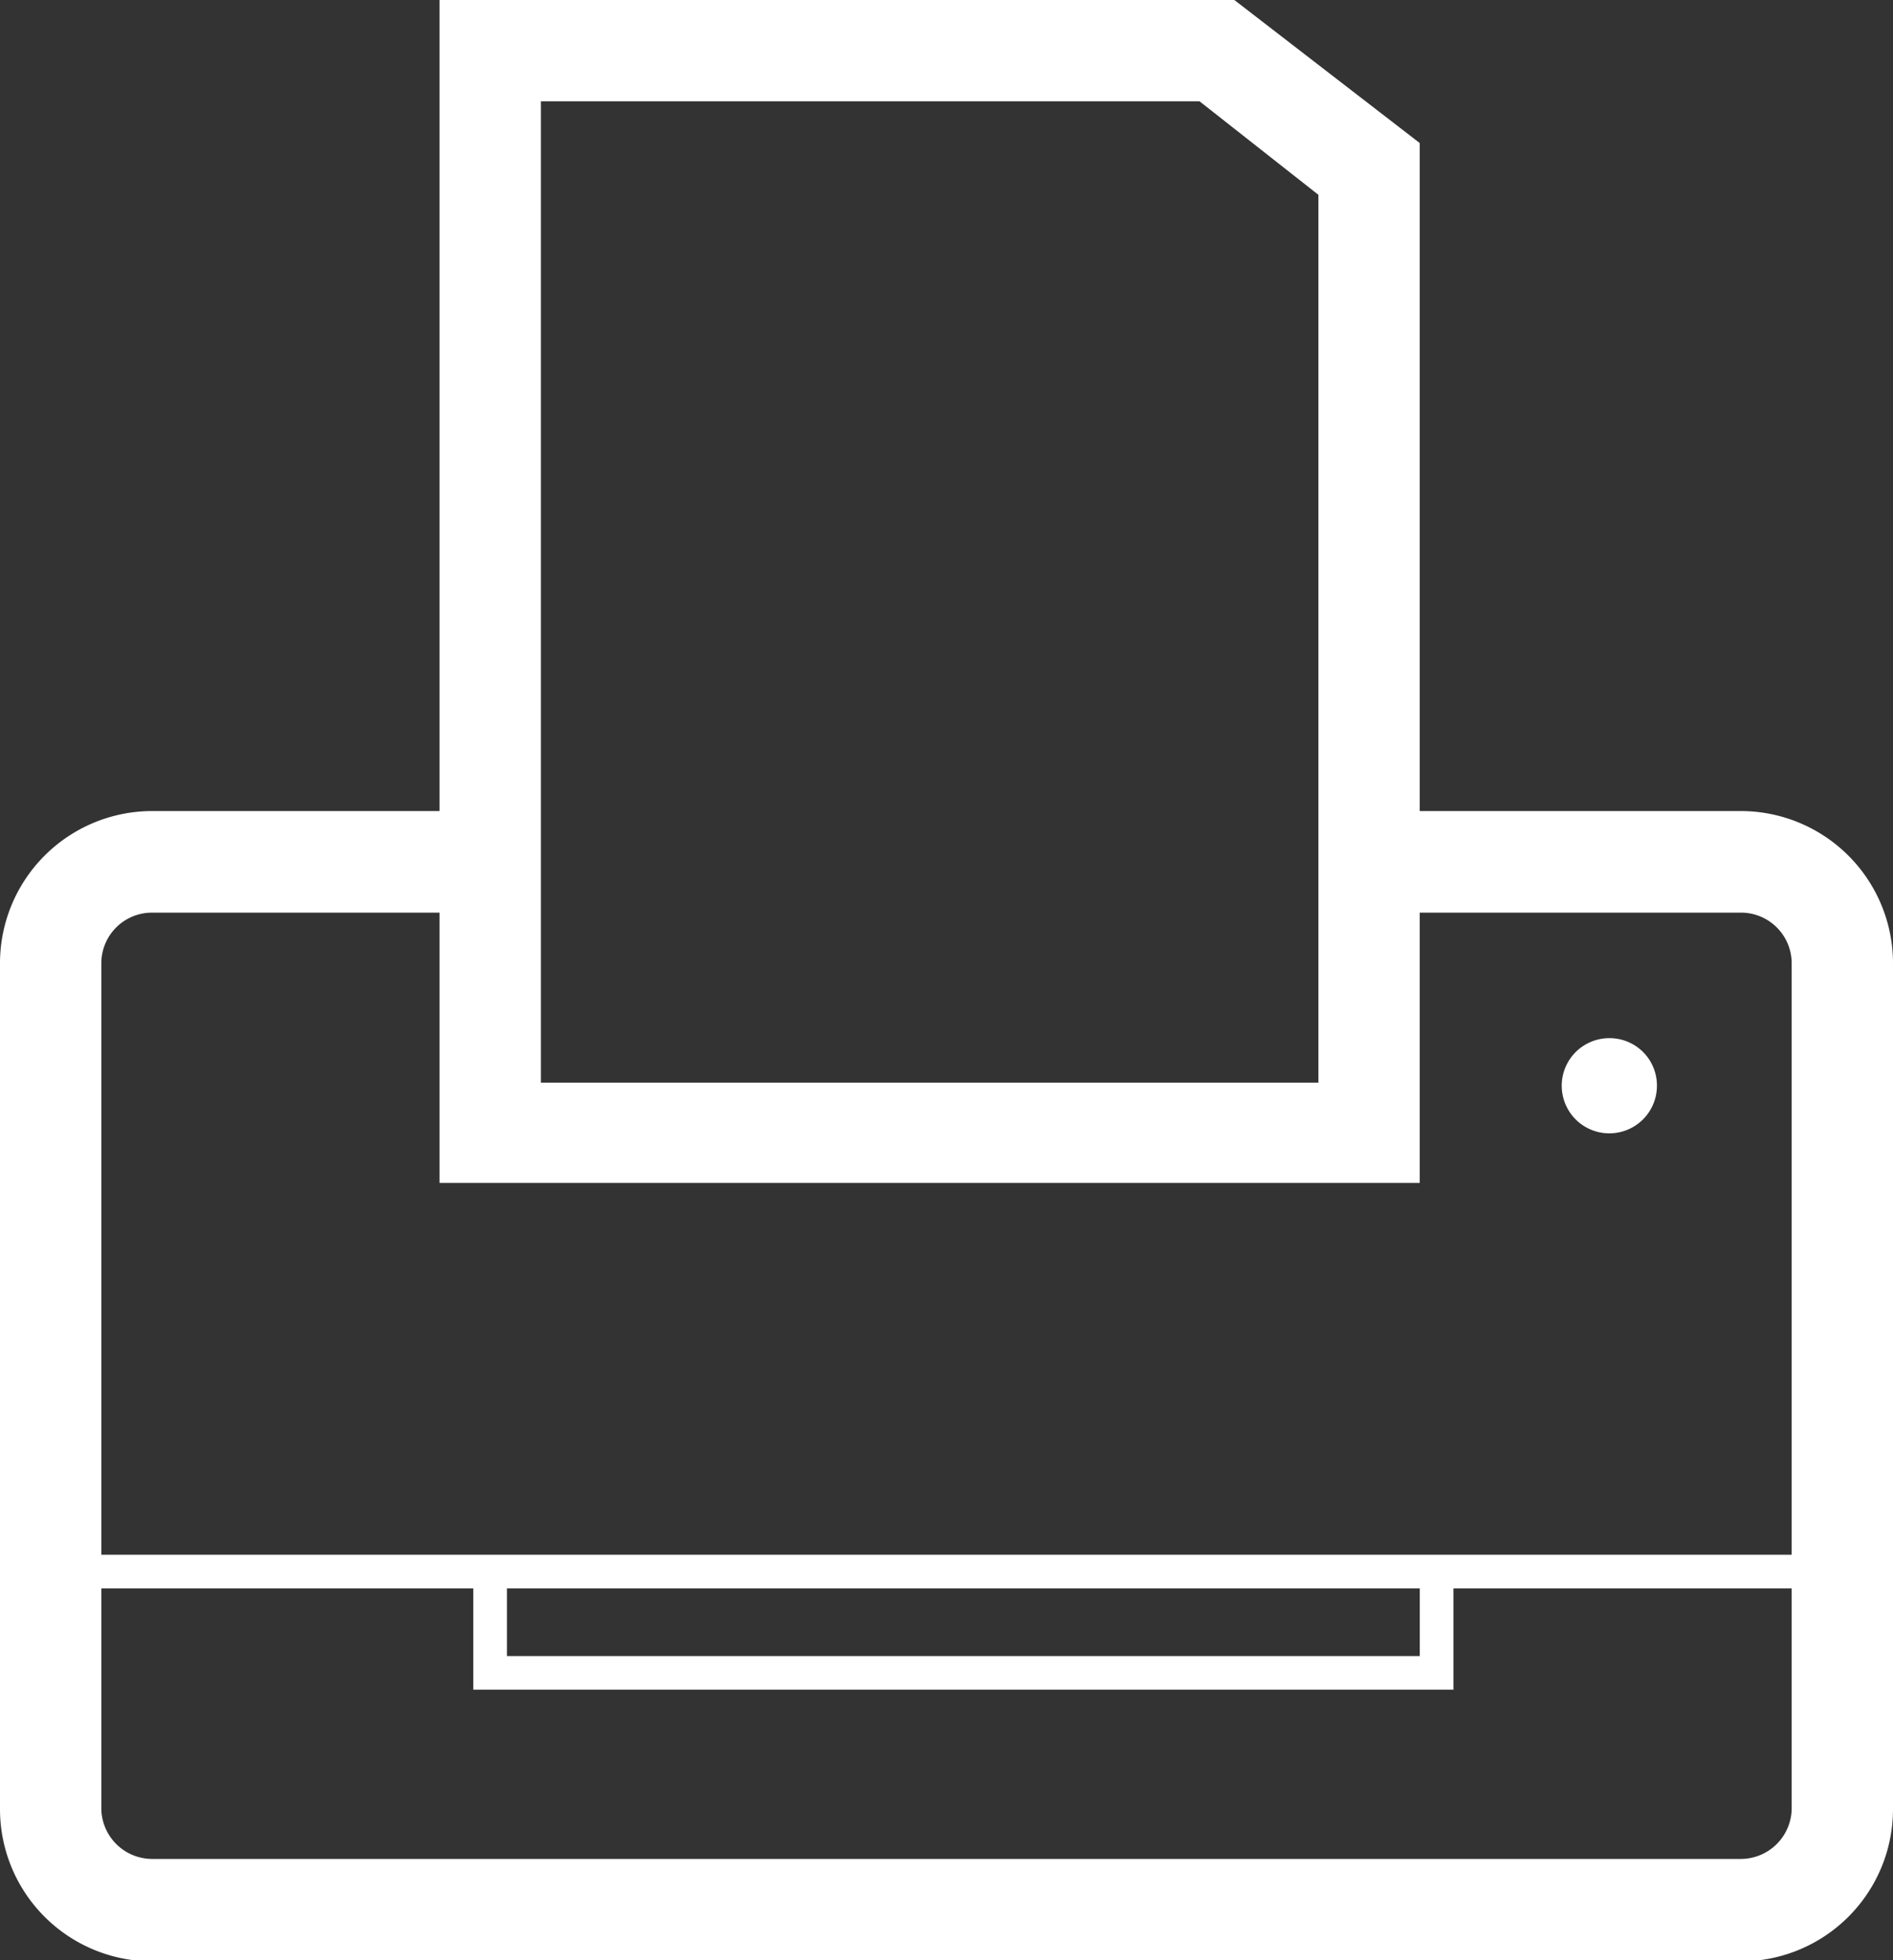 <svg xmlns="http://www.w3.org/2000/svg" viewBox="0 0 68 70.43"><rect x="0" y="0" width="68" height="70.43" fill="#333333" stroke="none"/><defs><style>.cls-1{fill:#fff;}</style></defs><title>sendoc-icone-imprimante-blanc</title><g id="Calque_2" data-name="Calque 2"><g id="sendoc-icone-imprimante-blanc"><path class="cls-1" d="M59.52,39a1.71,1.71,0,1,1-1.7-1.7A1.7,1.7,0,0,1,59.52,39Z"/><path class="cls-1" d="M62.54,29.14H51v-24L44.34,0H15.79V29.14H5.46A5.47,5.47,0,0,0,0,34.61V65a5.47,5.47,0,0,0,5.46,5.47H62.54A5.47,5.47,0,0,0,68,65V34.61A5.47,5.47,0,0,0,62.54,29.14Zm-43.11,9.3V3.64H43.09L47.36,7v31.9H19.43Zm-14-5.65H15.79V42.5H51V32.79H62.54a1.82,1.82,0,0,1,1.82,1.82V55.86H3.64V34.61A1.82,1.82,0,0,1,5.46,32.79ZM18.21,57.07H51V59.5H18.21Zm44.33,9.72H5.46A1.83,1.83,0,0,1,3.64,65V57.07H17v3.64H52.21V57.07H64.36V65A1.83,1.83,0,0,1,62.54,66.79Z"/></g></g></svg>